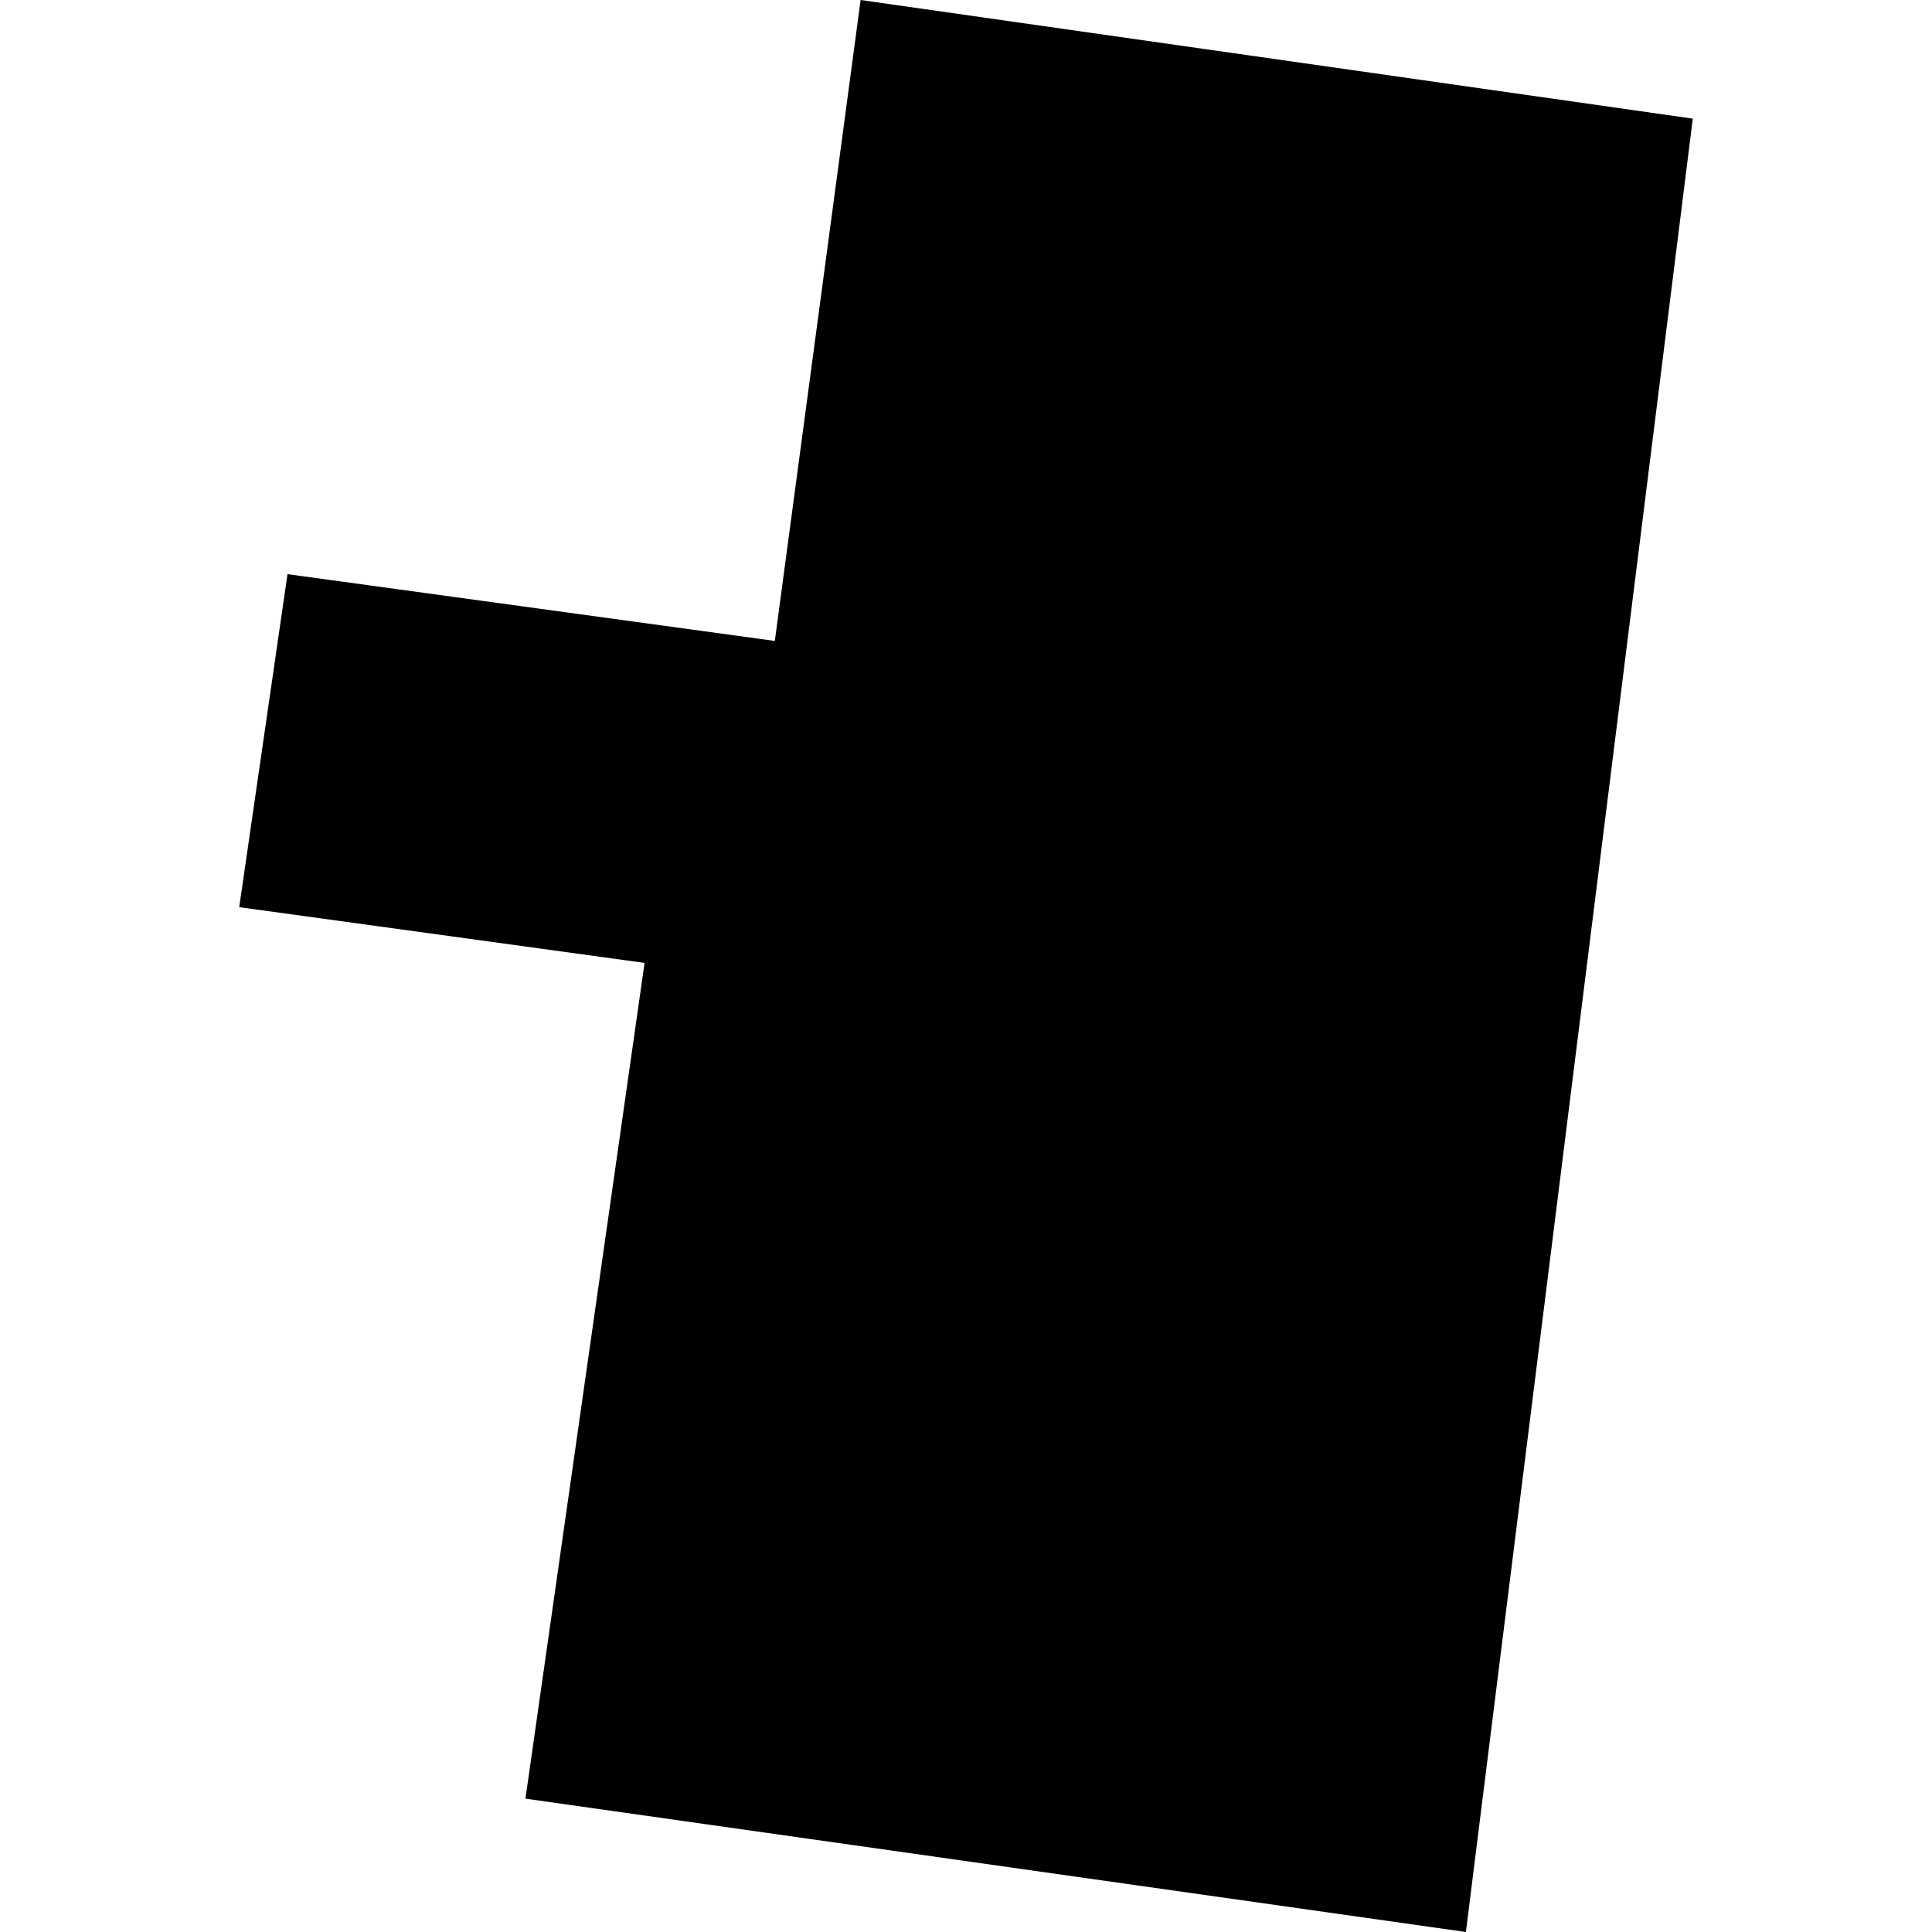 <?xml version="1.0" encoding="utf-8" standalone="no"?>
<!DOCTYPE svg PUBLIC "-//W3C//DTD SVG 1.1//EN"
  "http://www.w3.org/Graphics/SVG/1.1/DTD/svg11.dtd">
<!-- Created with matplotlib (https://matplotlib.org/) -->
<svg height="288pt" version="1.1" viewBox="0 0 288 288" width="288pt" xmlns="http://www.w3.org/2000/svg" xmlns:xlink="http://www.w3.org/1999/xlink">
 <defs>
  <style type="text/css">
*{stroke-linecap:butt;stroke-linejoin:round;}
  </style>
 </defs>
 <g id="figure_1">
  <g id="patch_1">
   <path d="M 0 288 
L 288 288 
L 288 0 
L 0 0 
z
" style="fill:none;opacity:0;"/>
  </g>
  <g id="axes_1">
   <g id="PatchCollection_1">
    <path clip-path="url(#p1e7237e4aa)" d="M 128.291 0 
L 252.341 17.686 
L 218.519 288 
L 78.328 268.121 
L 96.086 143.539 
L 35.659 135.229 
L 42.858 85.588 
L 115.501 95.543 
L 128.291 0 
"/>
   </g>
  </g>
 </g>
 <defs>
  <clipPath id="p1e7237e4aa">
   <rect height="288" width="216.681" x="35.659" y="0"/>
  </clipPath>
 </defs>
</svg>
